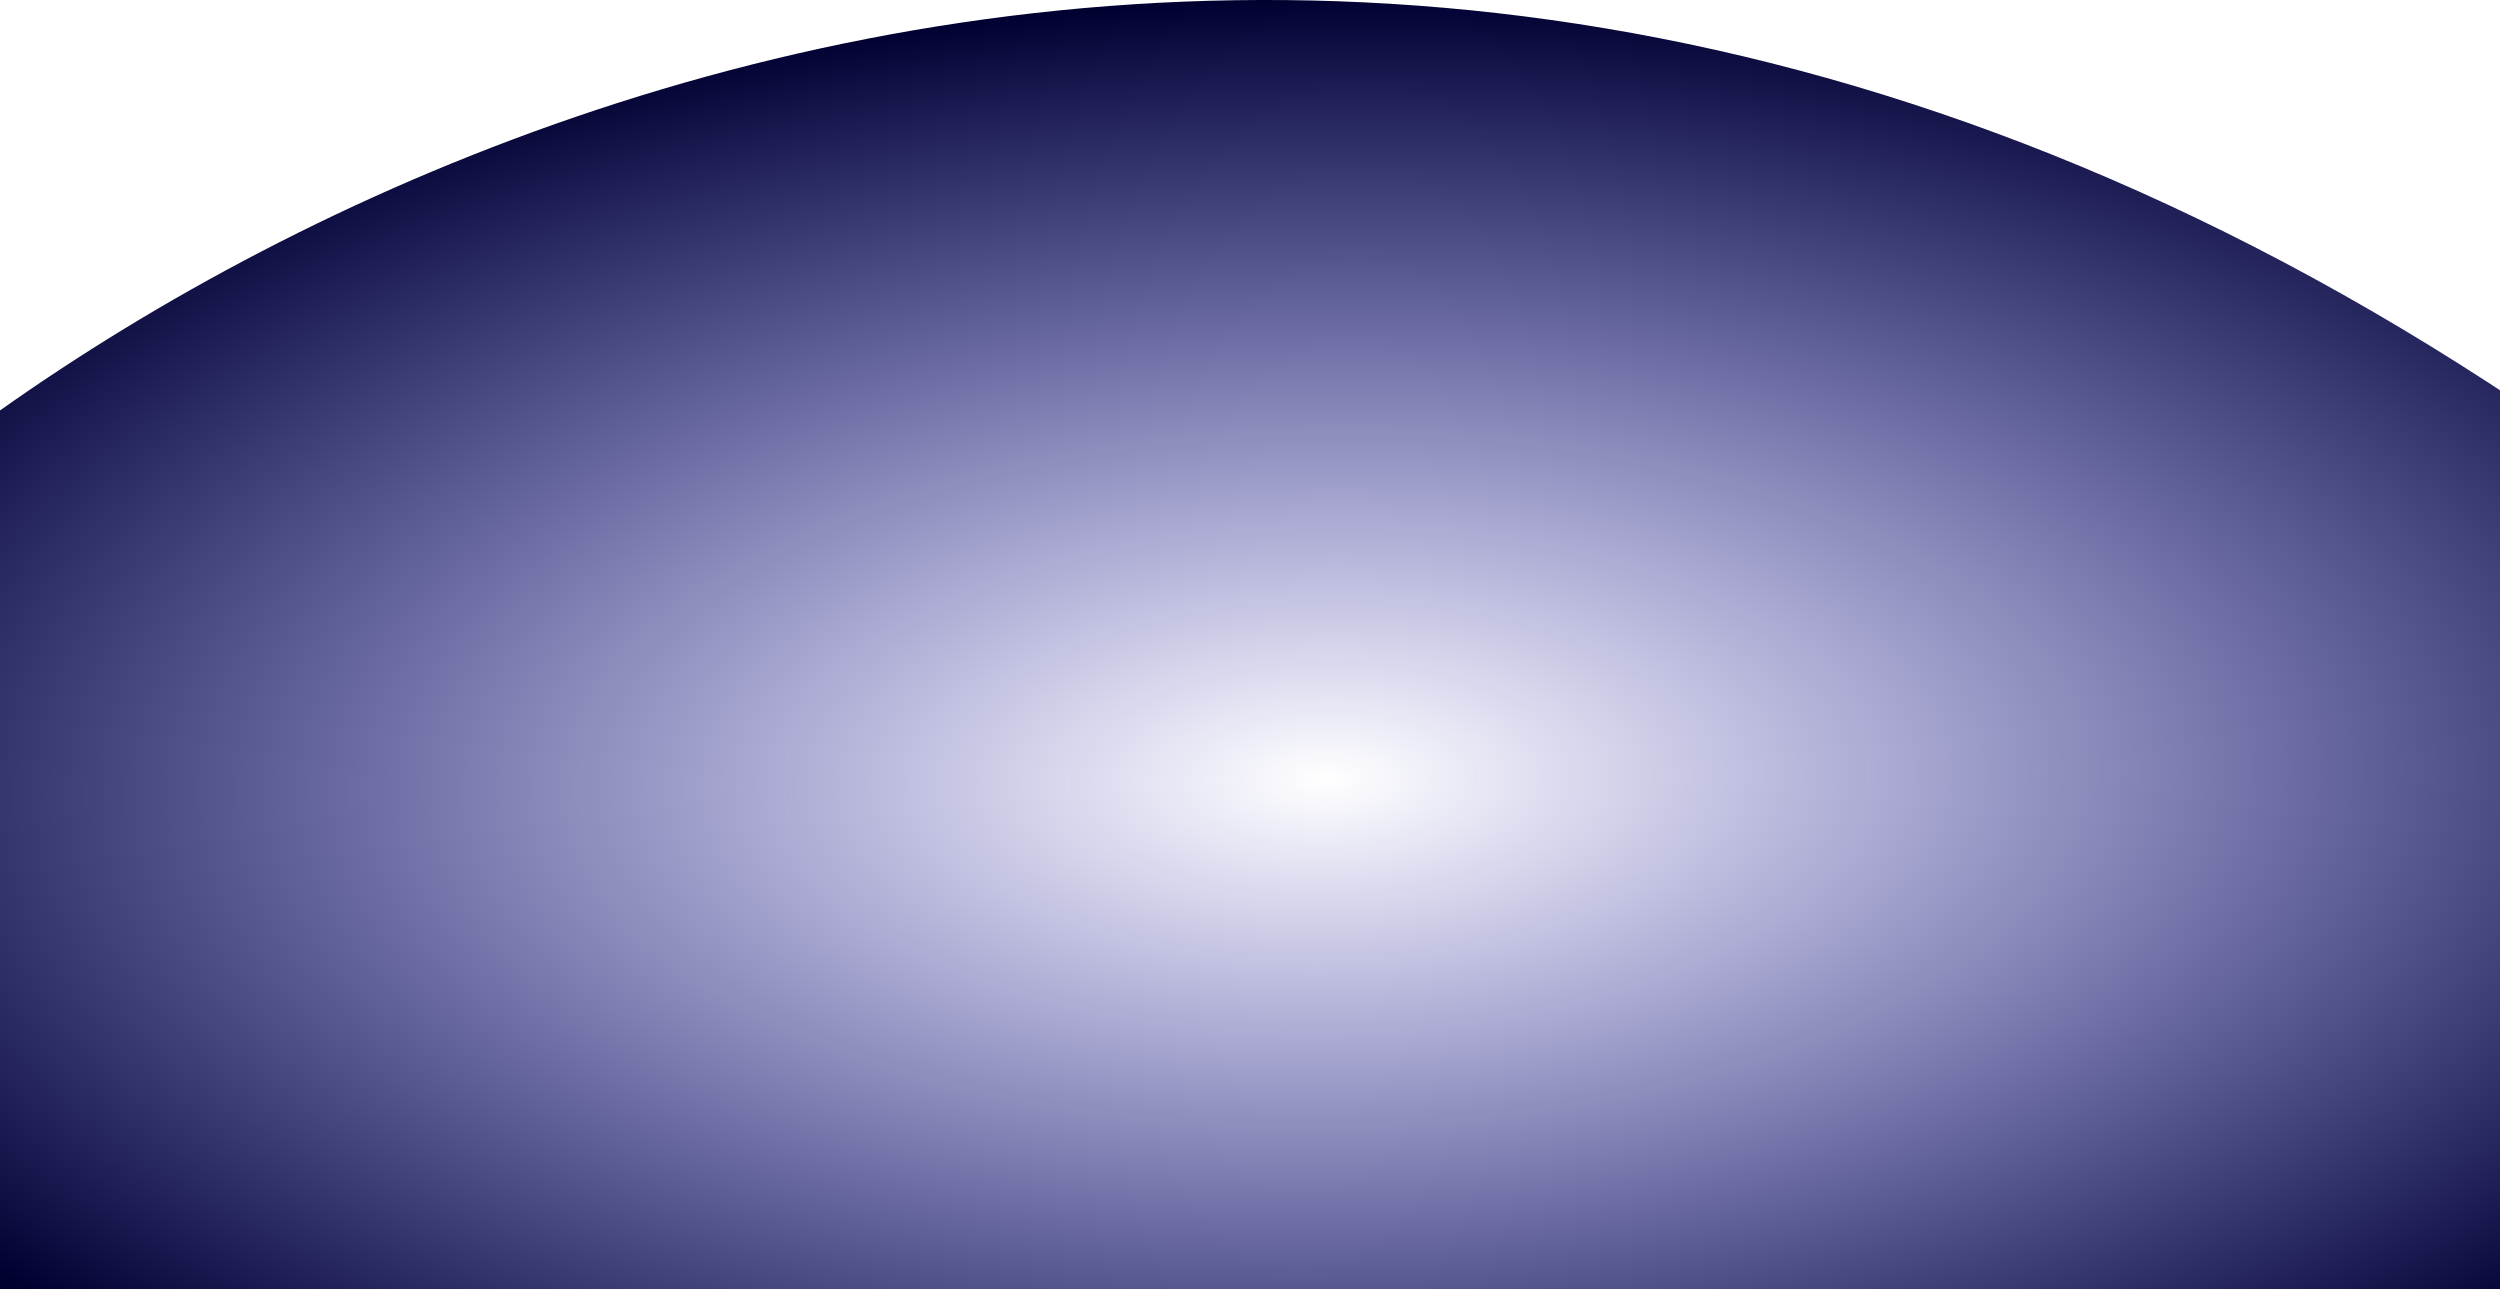 <svg width="1728" height="891" viewBox="0 0 1728 891" fill="none" xmlns="http://www.w3.org/2000/svg">
<path d="M1863.58 366.826C986.752 -314.814 165.844 109.676 -135.5 393.692L-472 1008.24L1067.05 1234C1697.91 1228.96 2740.41 1048.46 1863.58 366.826Z" fill="url(#paint0_radial_1601_509)"/>
<defs>
<radialGradient id="paint0_radial_1601_509" cx="0" cy="0" r="1" gradientUnits="userSpaceOnUse" gradientTransform="translate(918 538.5) rotate(-90.692) scale(538.539 1165.8)">
<stop stop-color="#00009E" stop-opacity="0"/>
<stop offset="1" stop-color="#000031"/>
</radialGradient>
</defs>
</svg>
